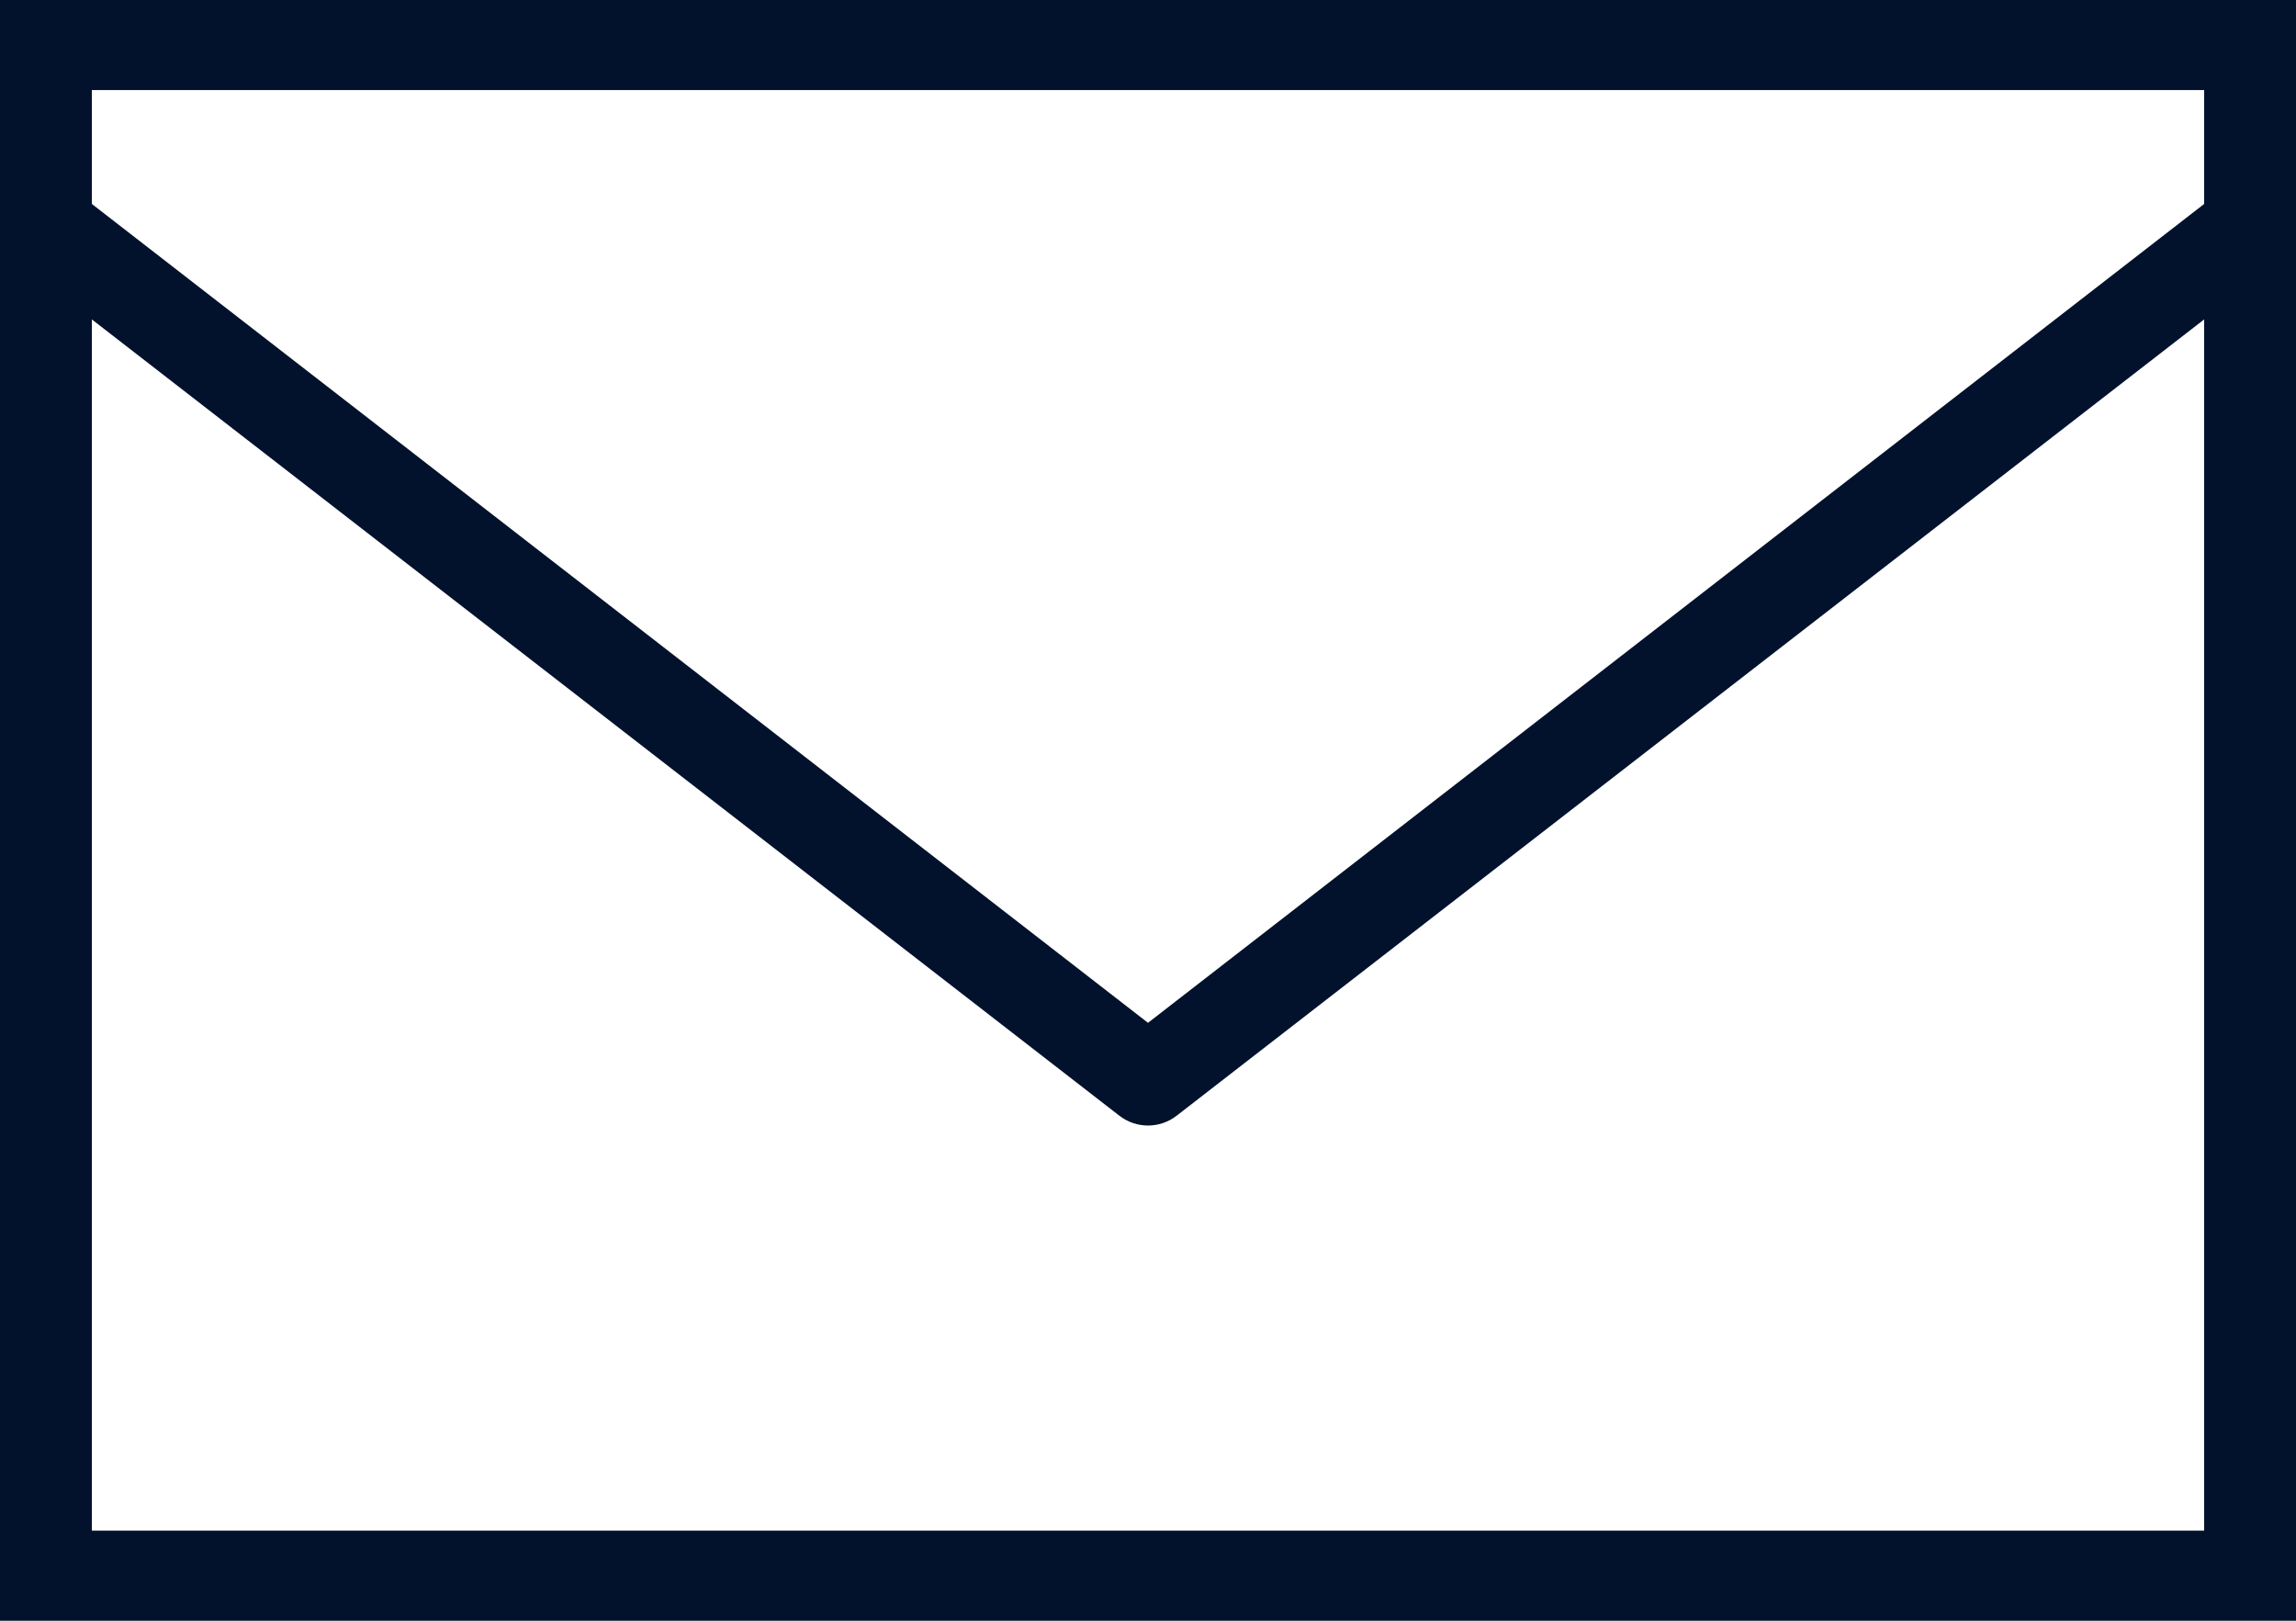 <?xml version="1.0" encoding="UTF-8"?> <svg xmlns="http://www.w3.org/2000/svg" width="17" height="12" viewBox="0 0 17 12" fill="none"> <path d="M0 0V12H17V0H0ZM0.68 0.667H16.32V1.51L8.5 7.573L0.68 1.51V0.667ZM0.68 2.365L8.287 8.26C8.412 8.358 8.588 8.358 8.713 8.26L16.32 2.365V11.333H0.68V2.365Z" fill="#02122C"></path> </svg> 